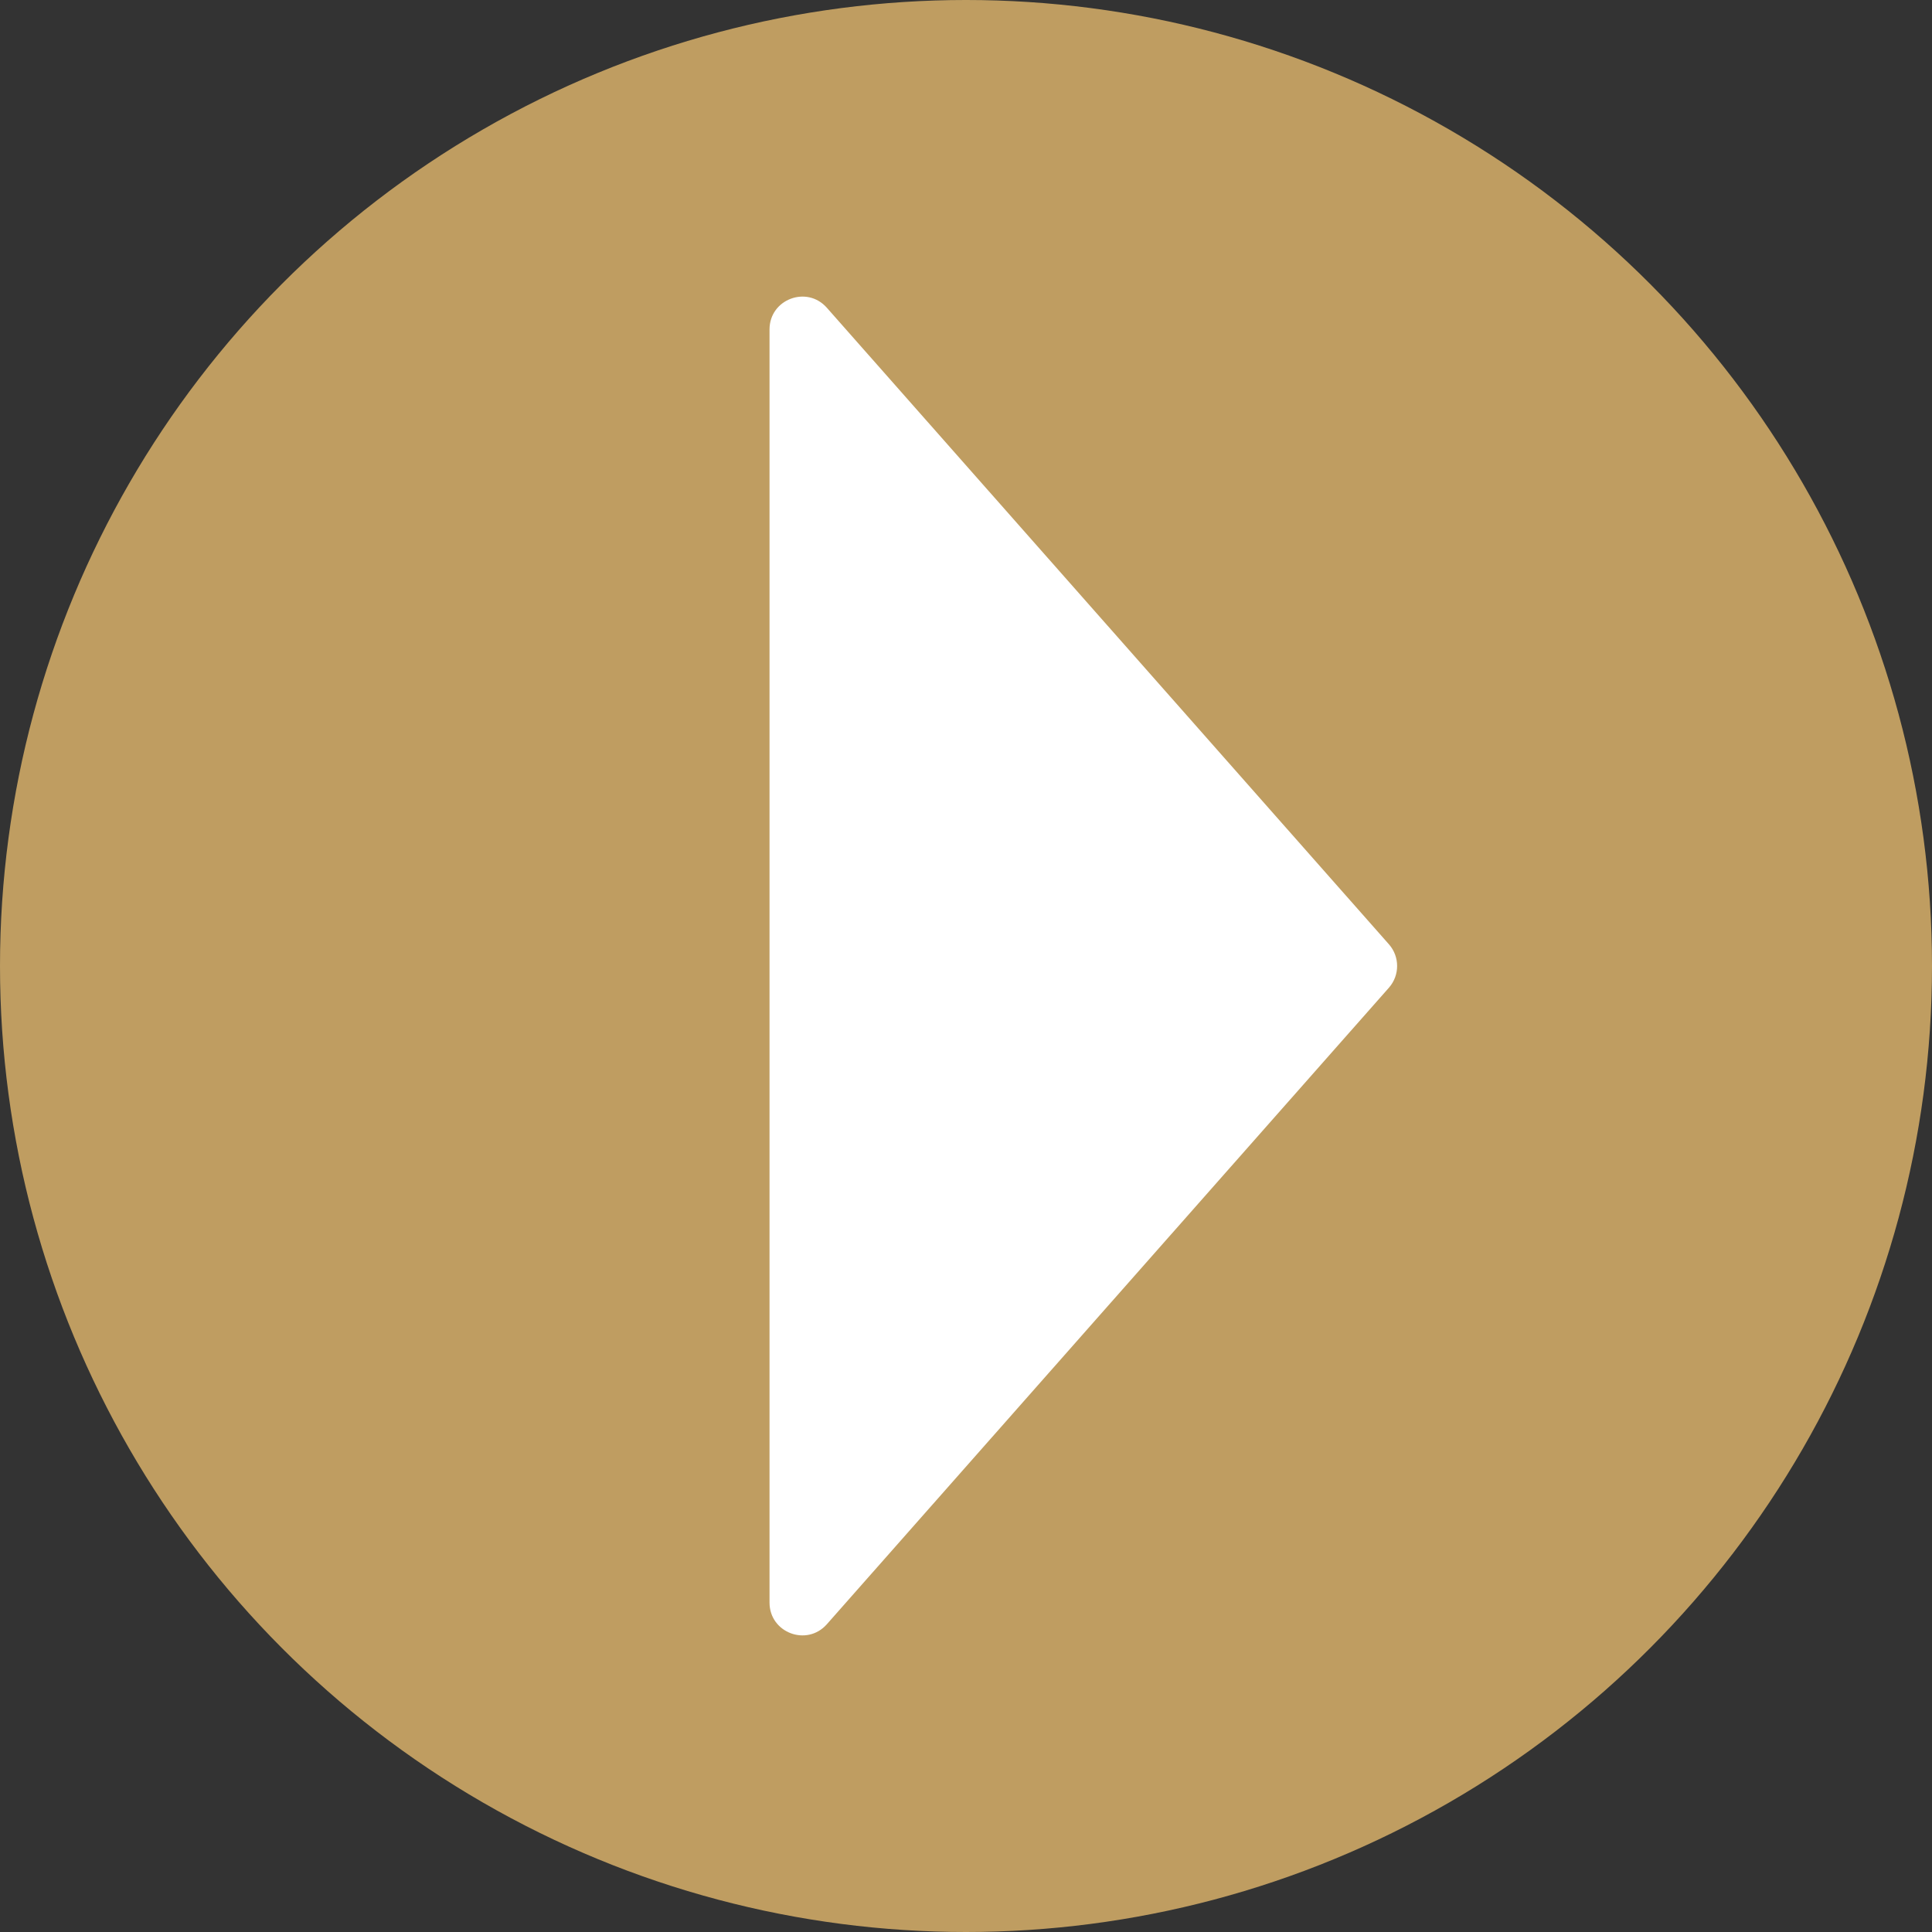 <?xml version="1.0" encoding="UTF-8"?> <svg xmlns="http://www.w3.org/2000/svg" width="59" height="59" viewBox="0 0 59 59" fill="none"><rect x="0" y="0" width="59" height="59" fill="#333333" stroke="none"/><circle cx="29.5" cy="29.5" r="29.5" fill="#BF9D61"></circle><path d="M42.416 28.838C42.749 29.216 42.749 29.784 42.416 30.162L25.25 49.602C24.64 50.293 23.5 49.861 23.5 48.94L23.5 10.06C23.5 9.139 24.64 8.707 25.25 9.398L42.416 28.838Z" fill="white"></path></svg> 